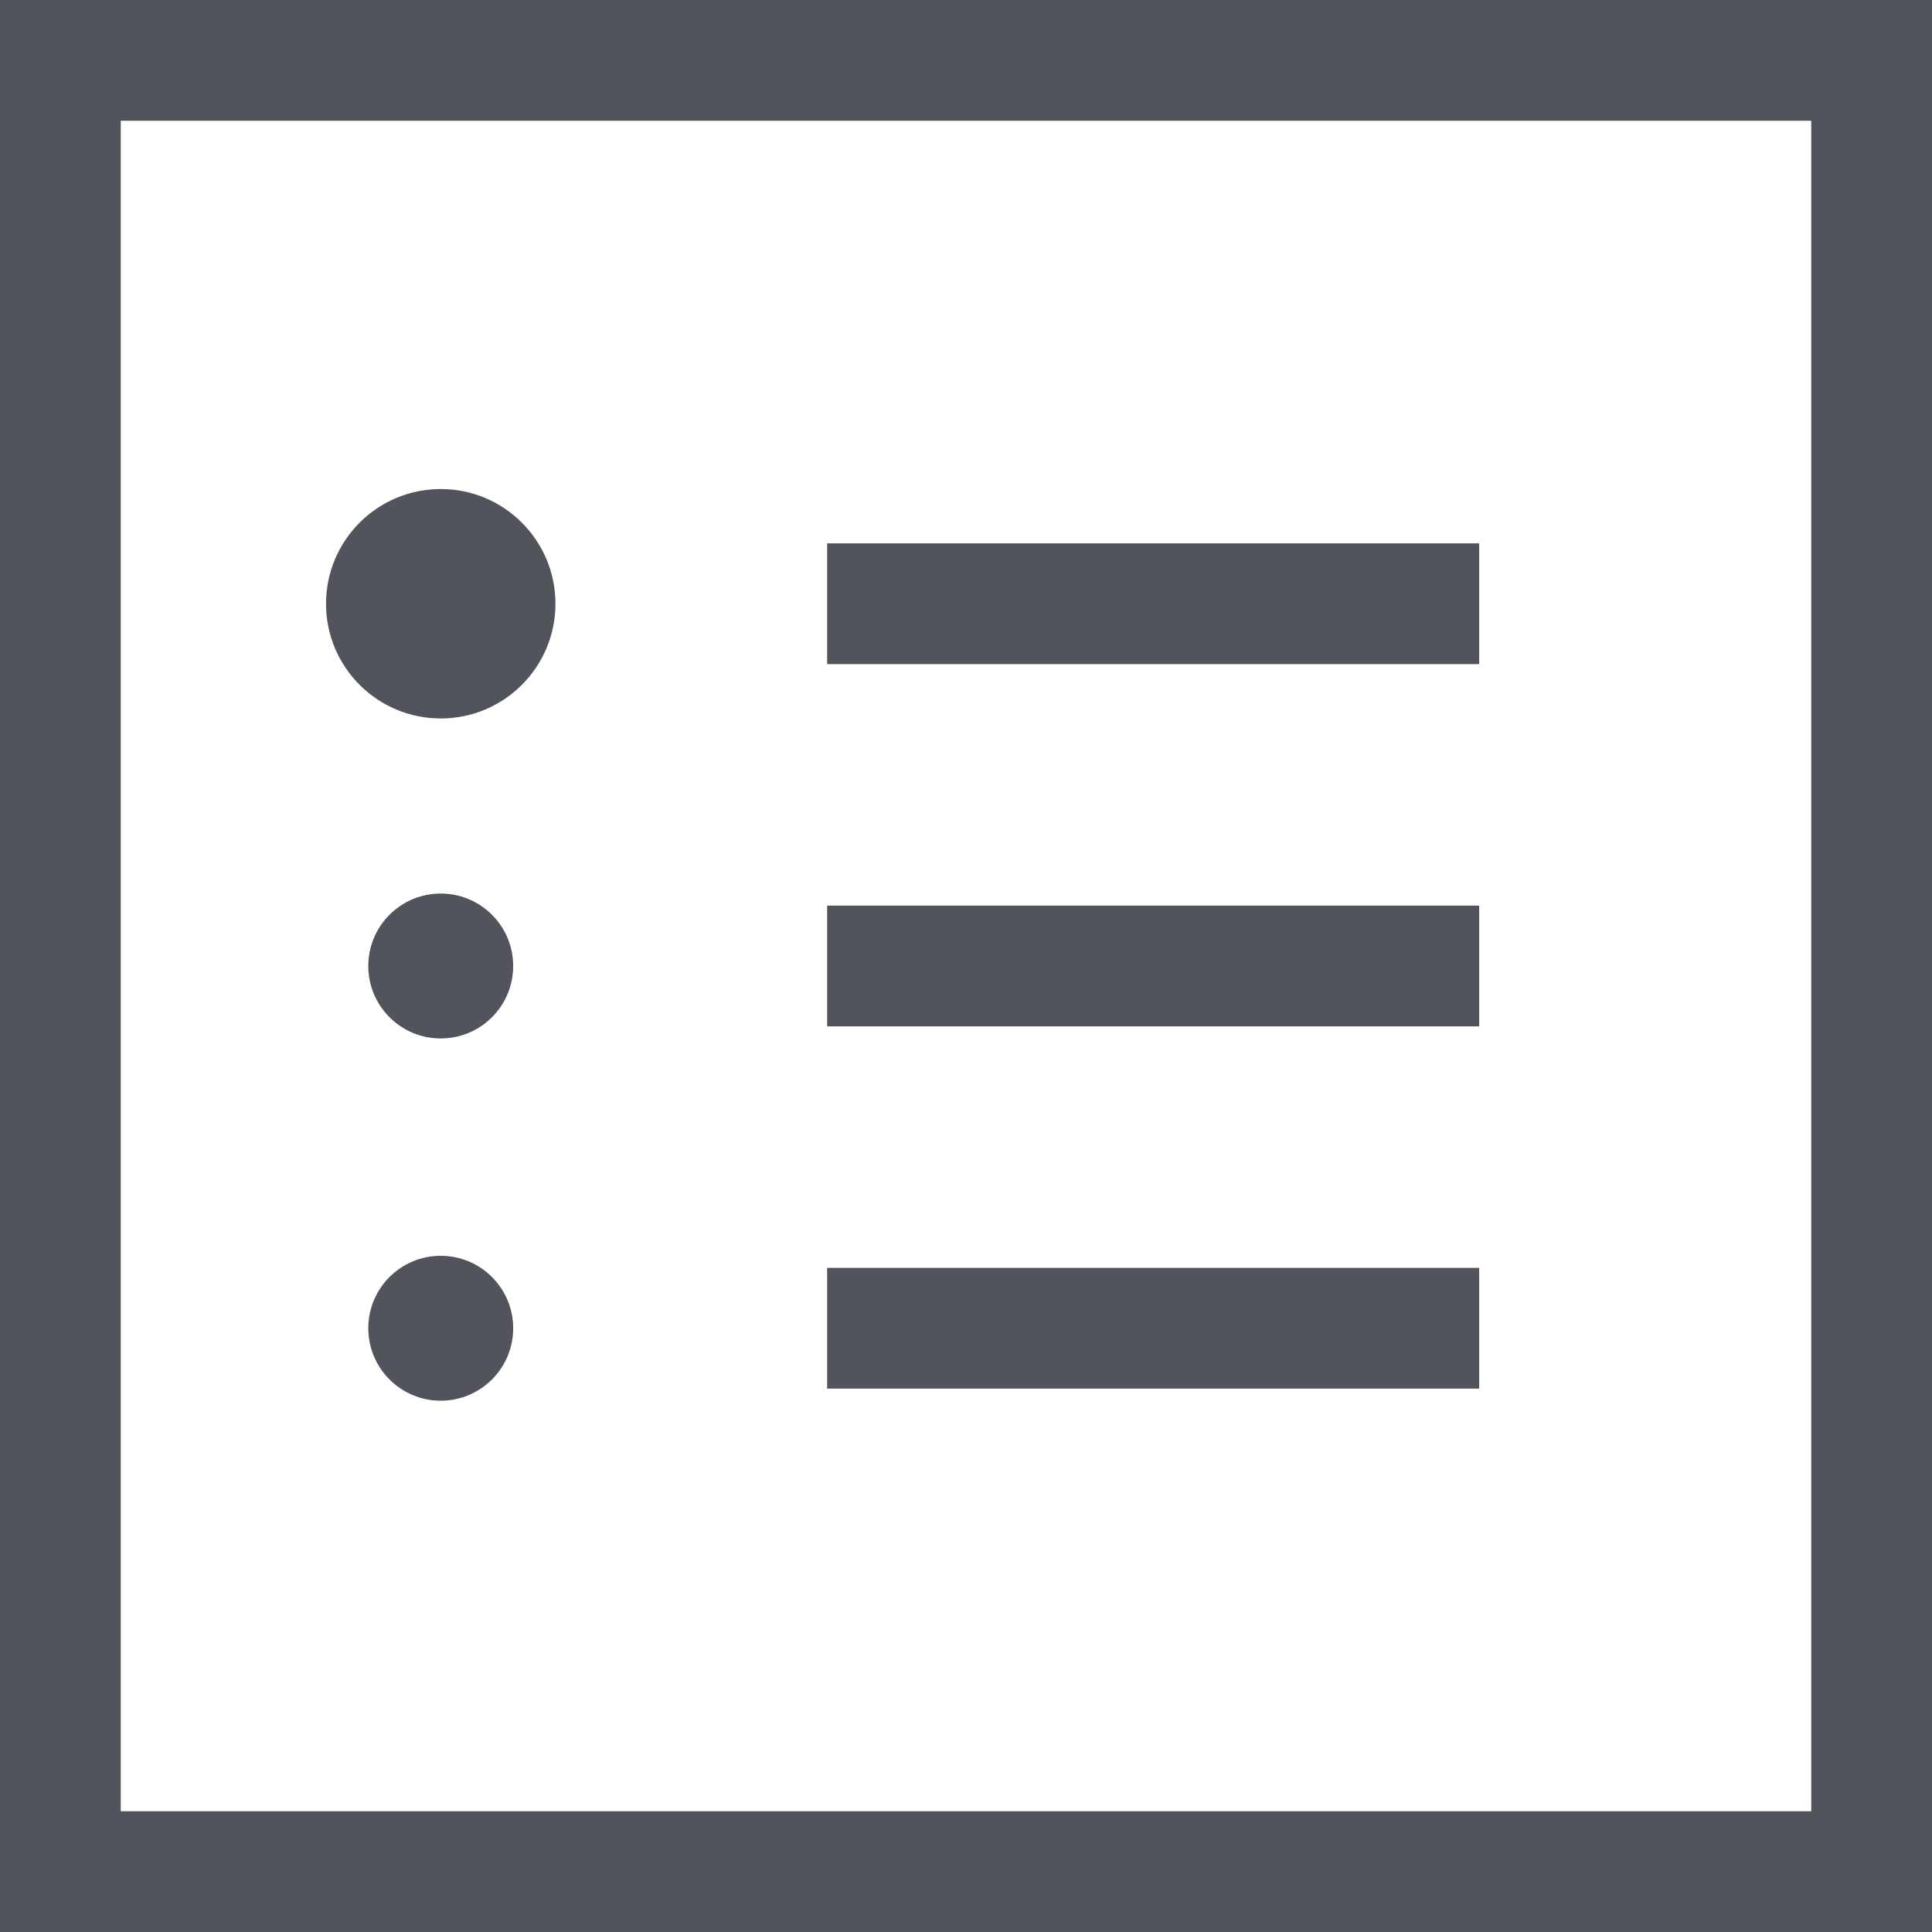 <?xml version="1.0" encoding="utf-8"?>
<!-- Generator: Adobe Illustrator 18.1.1, SVG Export Plug-In . SVG Version: 6.00 Build 0)  -->
<!DOCTYPE svg PUBLIC "-//W3C//DTD SVG 1.1//EN" "http://www.w3.org/Graphics/SVG/1.1/DTD/svg11.dtd">
<svg version="1.1" id="Layer_1" xmlns="http://www.w3.org/2000/svg" xmlns:xlink="http://www.w3.org/1999/xlink" x="0px" y="0px"
	 viewBox="0 0 32 32" enable-background="new 0 0 32 32" xml:space="preserve">
<rect x="0" y="0" width="32" height="32" fill="#808080" stroke="none"/>
<rect x="0.8" y="0.8" fill="#FFFFFF" width="30.4" height="30.4"/>
<path fill="#51545B" d="M32,32H0V0h32V32z M2,30h28V2H2V30z"/>
<circle fill="#51545B" cx="7.3" cy="10" r="1.9"/>
<circle fill="#51545B" cx="7.3" cy="16" r="1.2"/>
<circle fill="#51545B" cx="7.3" cy="22" r="1.2"/>
<rect x="13.7" y="9" fill="#51545B" width="10.8" height="2"/>
<rect x="13.7" y="15" fill="#51545B" width="10.8" height="2"/>
<rect x="13.7" y="21" fill="#51545B" width="10.8" height="2"/>
</svg>
